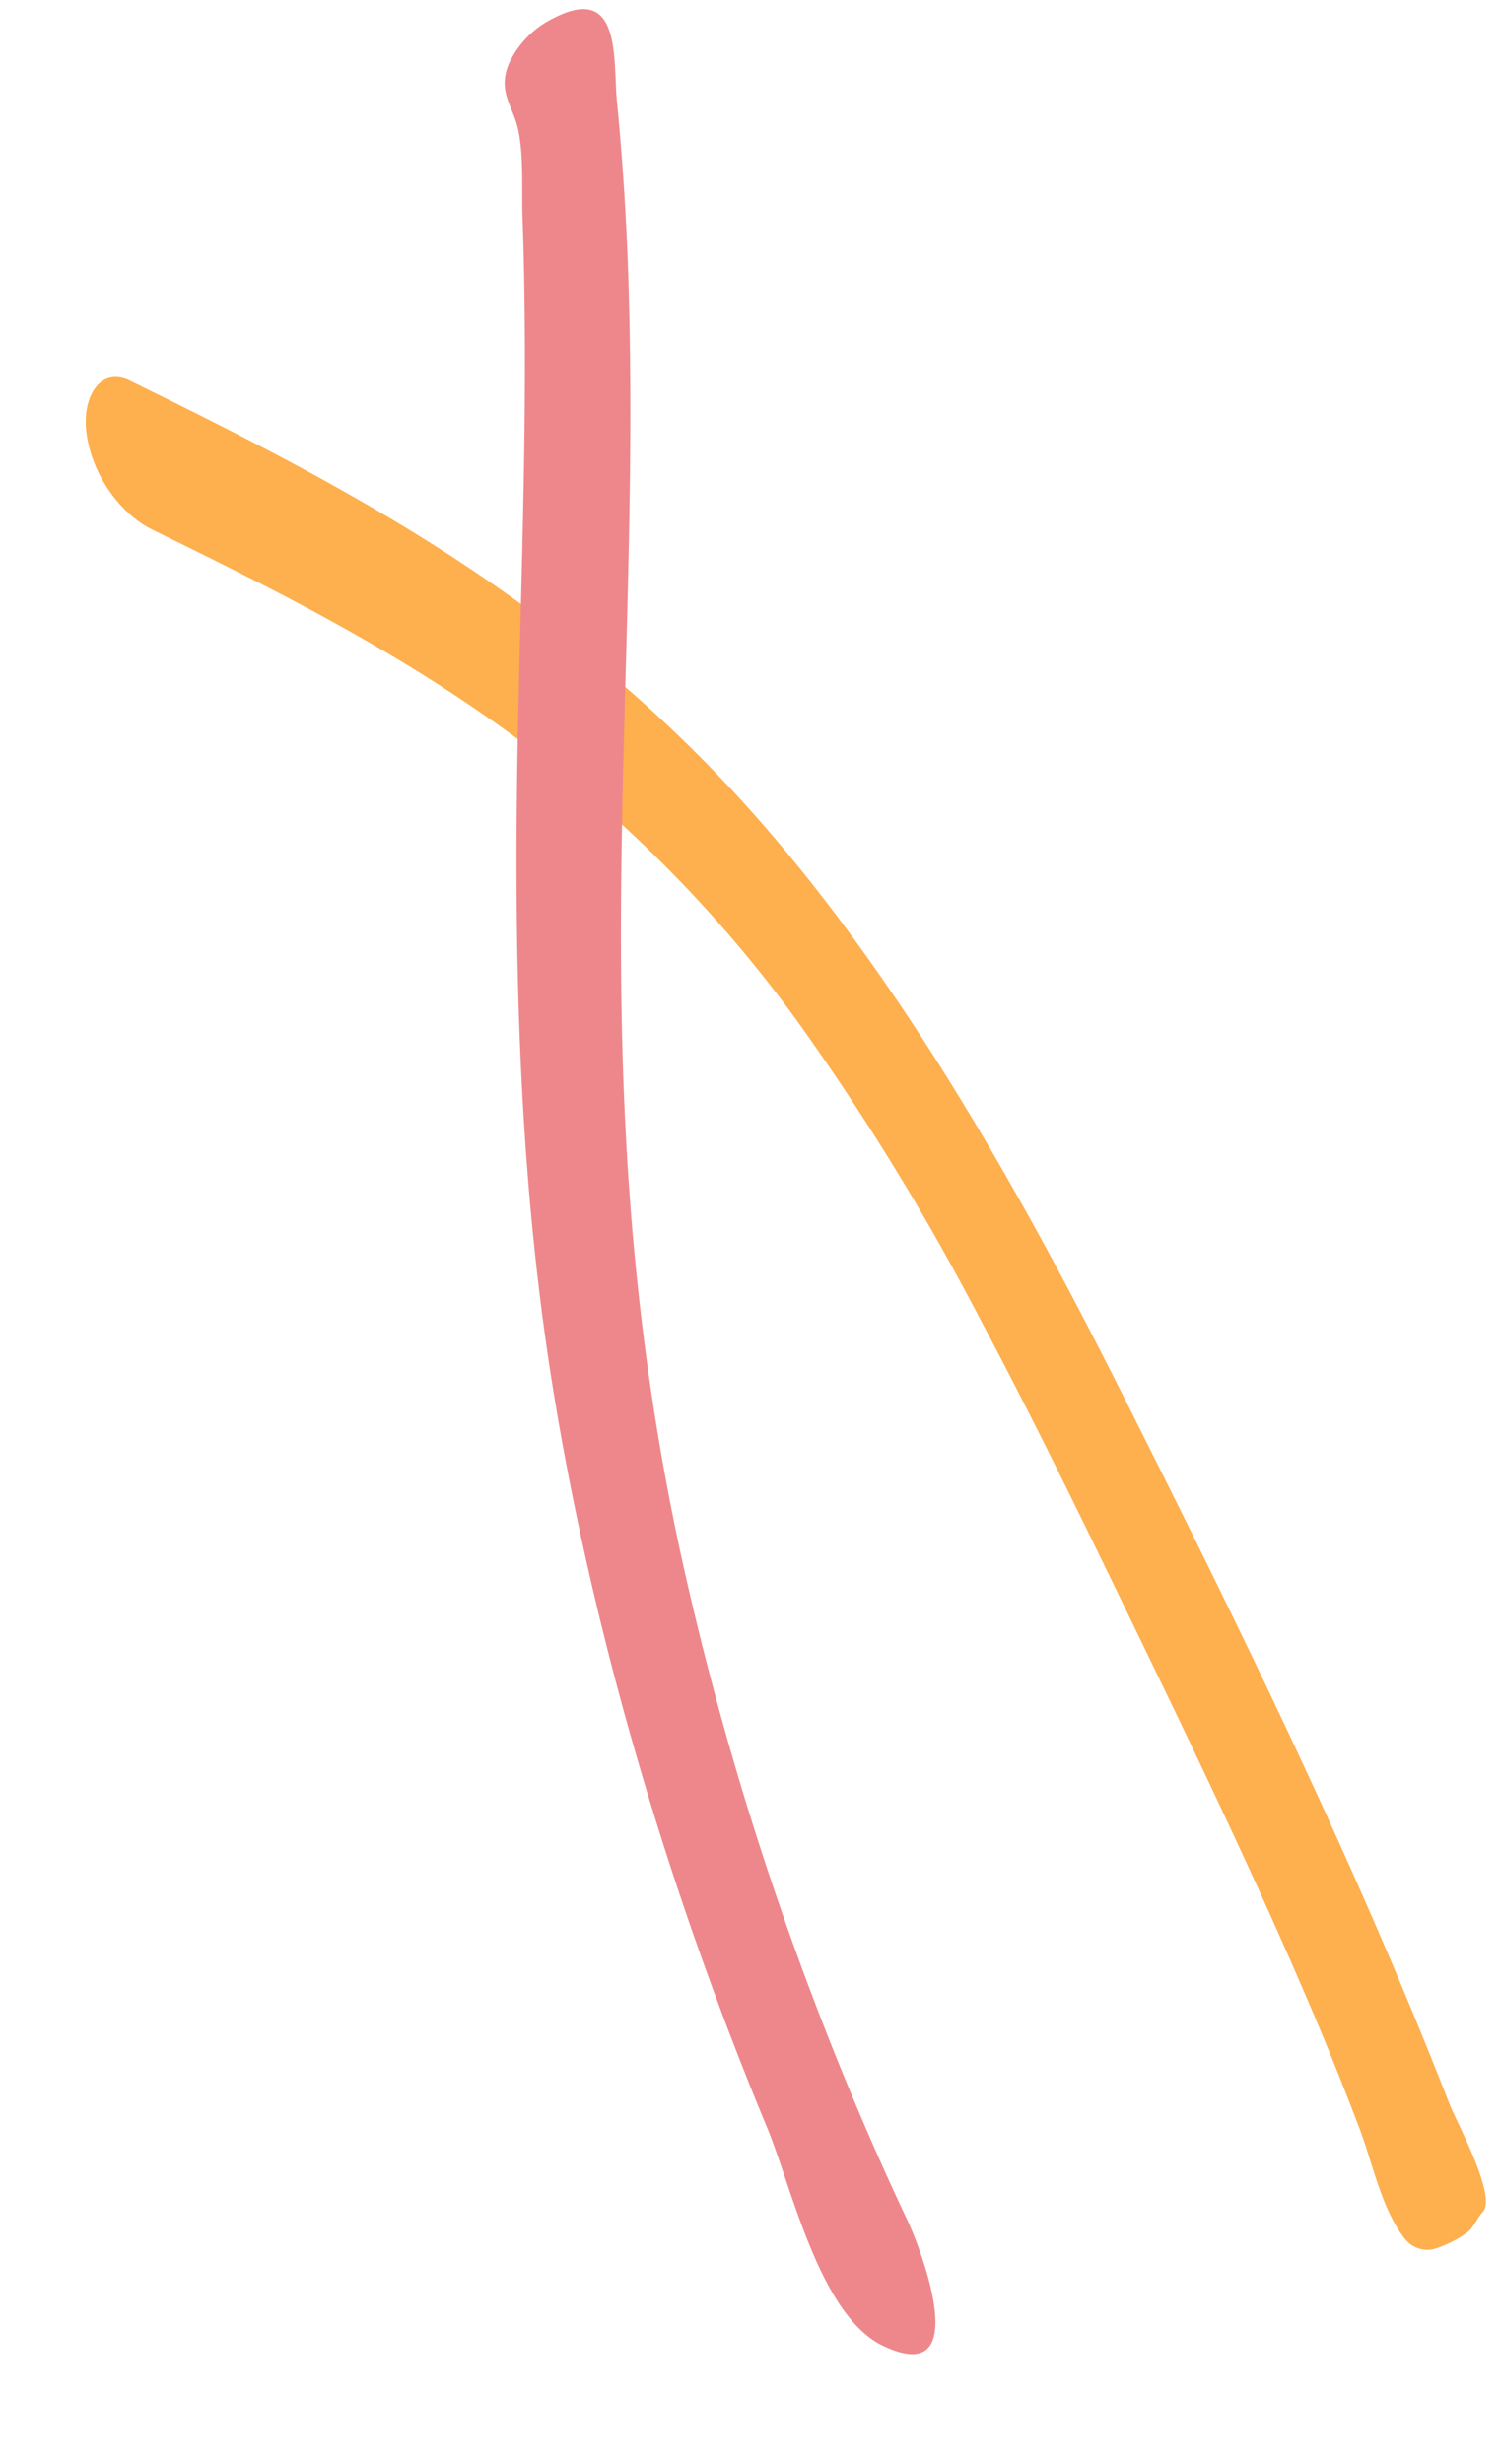 <svg xmlns="http://www.w3.org/2000/svg" width="209.342" height="343.841" viewBox="0 0 209.342 343.841">
  <g id="Group_214" data-name="Group 214" transform="translate(-1206.638 482.732) rotate(-22)">
    <path id="Path_738" data-name="Path 738" d="M1364.213,329.506q.206,9.671,0,19.346c-.115,5.133-1.334,11.439.066,16.454a3.981,3.981,0,0,0,3.353,2.981,16.024,16.024,0,0,0,5.1-.417c1.024-.25,2.08-1.406,3.039-1.821,2.729-1.178,1.332-13.037,1.365-15.717.431-36.193-2.272-73.326-5.287-109.7-2.919-35.2-7.989-71.159-20.339-101.512-11.429-28.09-27.308-48.863-43.337-67.484-3.872-4.5-7.781-8.878-11.693-13.244-3.1-3.459-7.2-.412-8.433,4.744-1.425,5.955.437,12.233,3.543,15.7,15.134,16.887,30.612,34.193,43.02,57.97a184.064,184.064,0,0,1,14.691,39.139,345.434,345.434,0,0,1,8.119,48.177c1.842,17.4,2.977,34.887,4.148,52.339C1362.754,294.141,1363.837,311.85,1364.213,329.506Z" transform="translate(0.055 2.098)" fill="#feaf4e"/>
    <path id="Path_739" data-name="Path 739" d="M1372.125,35.651a14.908,14.908,0,0,0-1.9.073,13.245,13.245,0,0,0-8,3.464c-3.138,3.1-1.714,5.761-2.378,9.292-.707,3.763-2.62,7.641-3.938,11.26-2.661,7.312-5.5,14.567-8.449,21.784-5.761,14.1-11.957,28.052-17.979,42.062-12.555,29.209-23.957,58.806-30.951,89.629-7.569,33.357-11.238,70.4-10.872,106.508.09,9.019-3.03,27.14,3.582,34.359,9.577,10.457,9.982-10.467,9.726-14.96q-.935-16.411-.6-32.856a439.563,439.563,0,0,1,5.869-63.809c11.3-67.34,39.415-112.872,60.021-168.859q4.345-11.8,7.9-23.841C1375.664,44.639,1380.373,35.9,1372.125,35.651Z" transform="translate(0 0)" fill="#ee878b"/>
  </g>
</svg>
